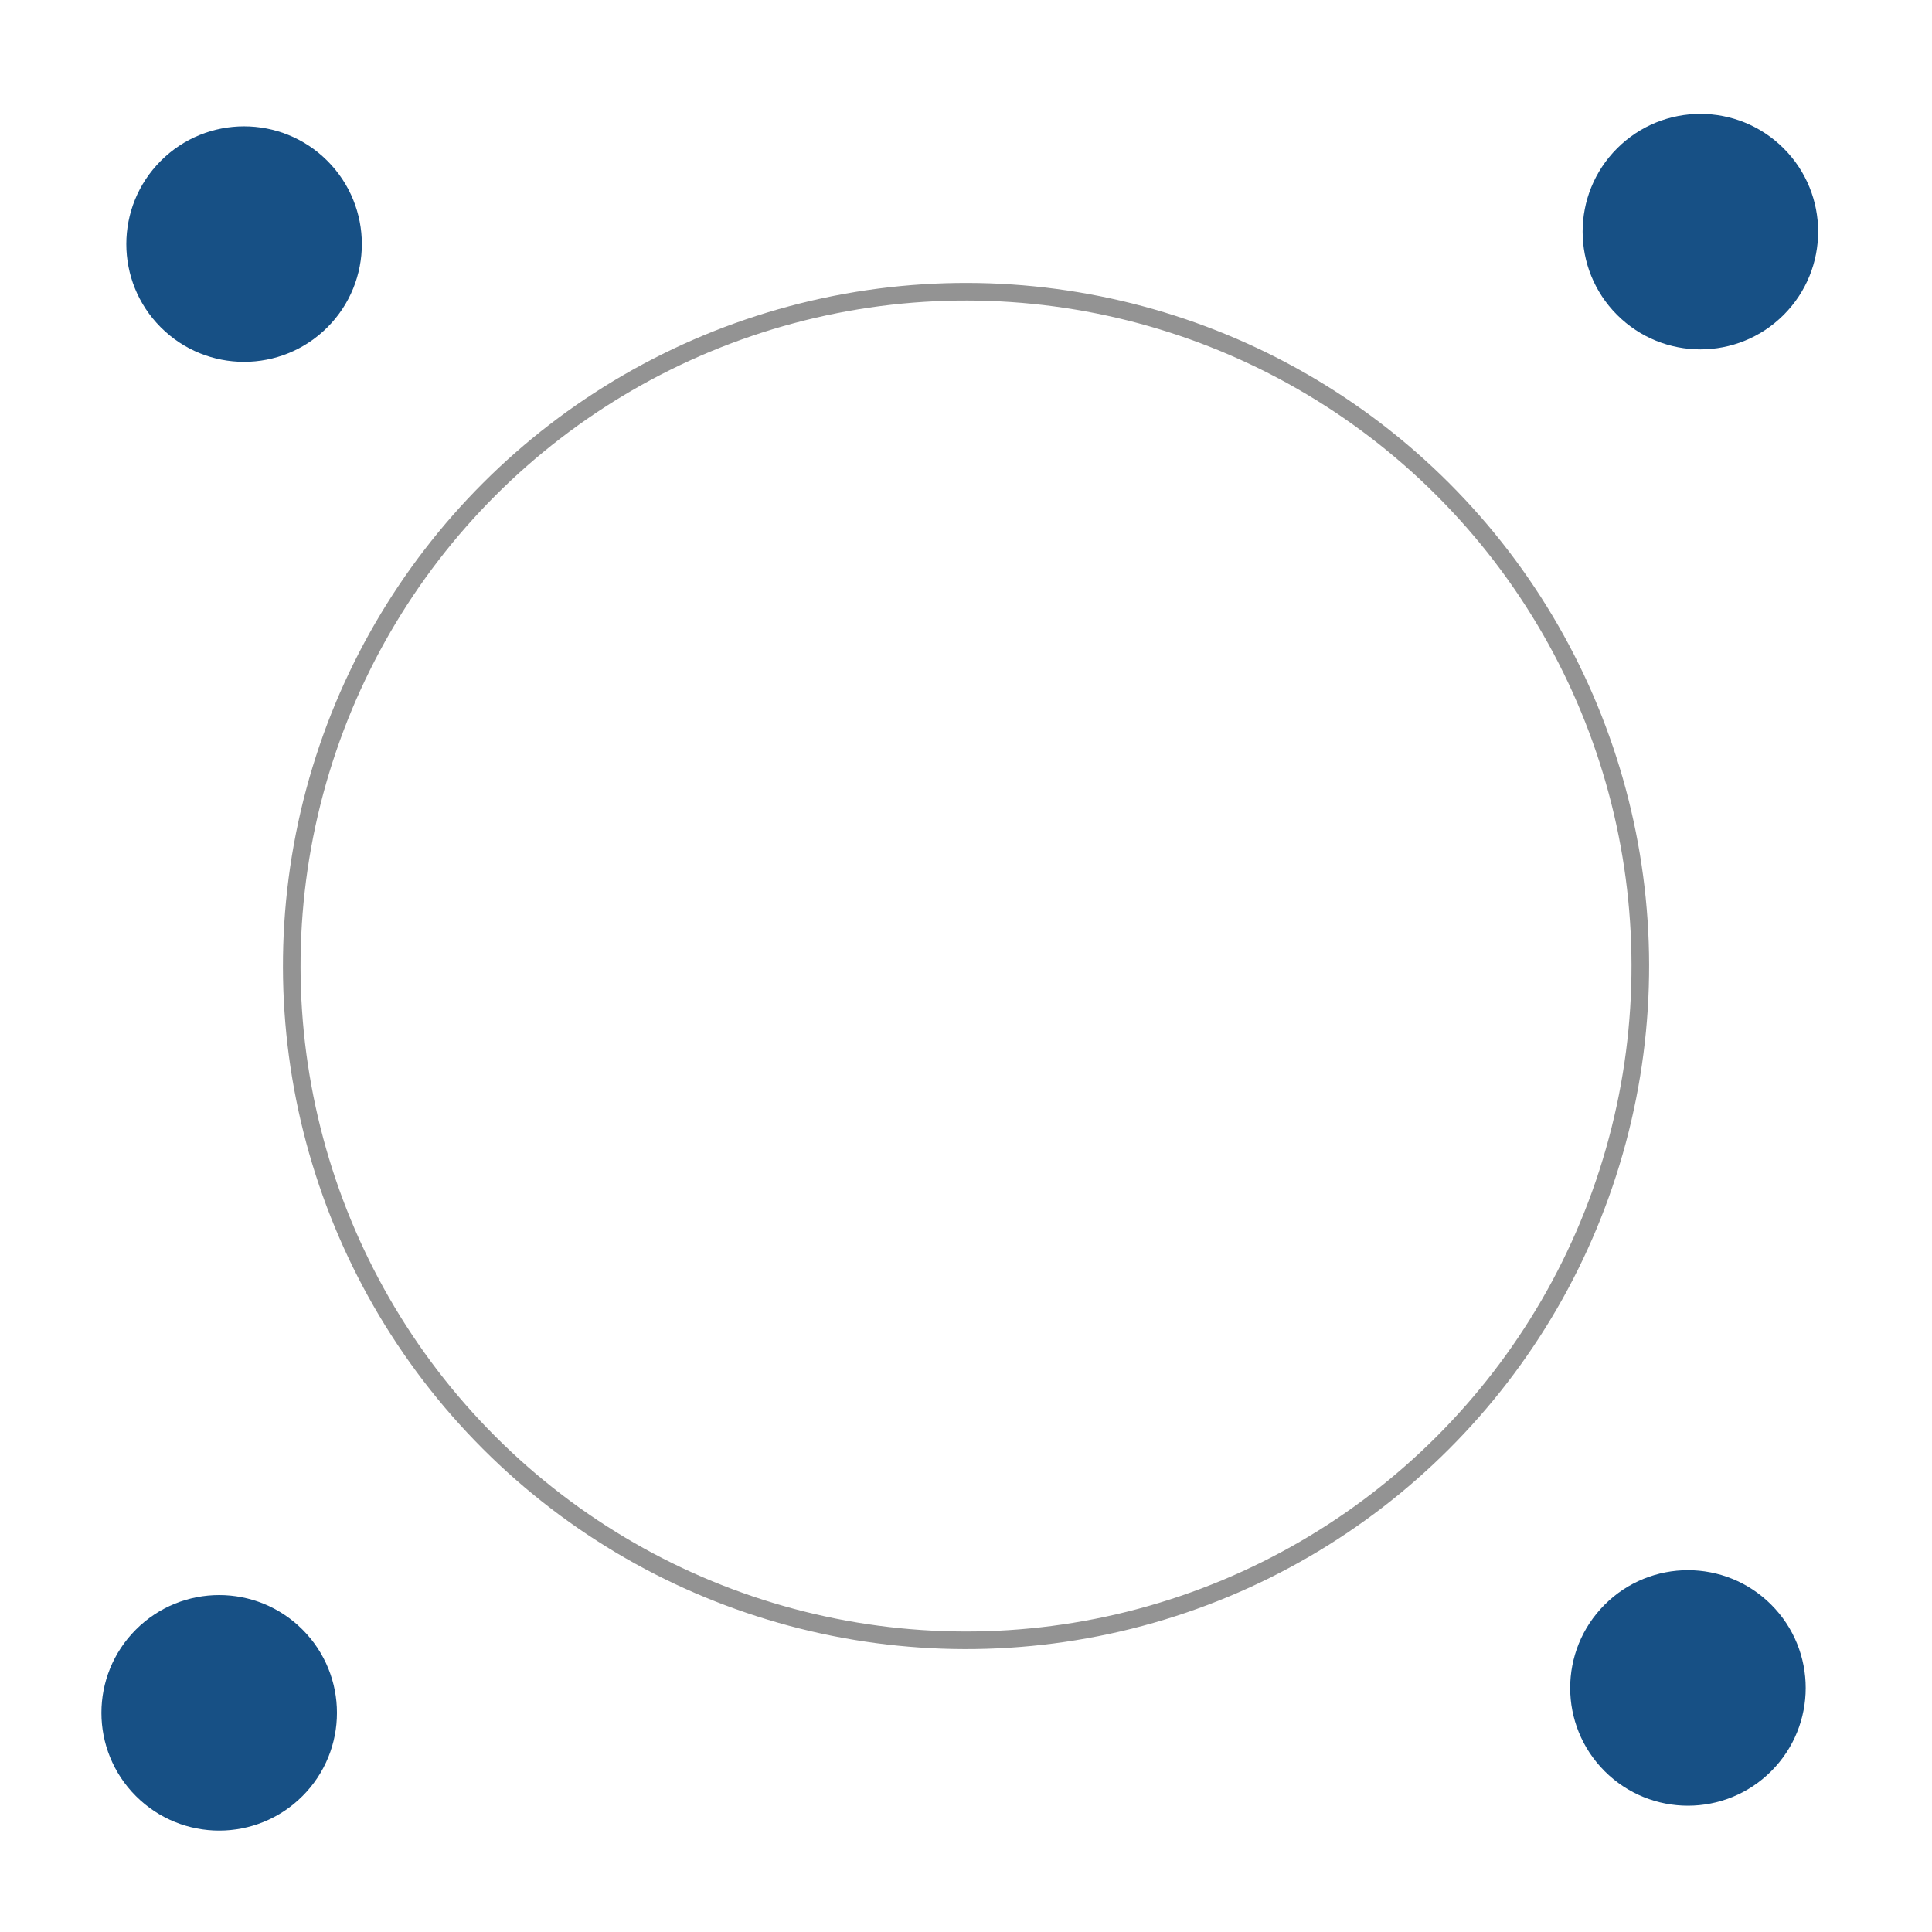 <?xml version="1.0" encoding="utf-8"?>
<svg xmlns="http://www.w3.org/2000/svg" width="109.756" height="109.758" viewBox="0 0 109.756 109.758">
  <g id="Gruppe_139" data-name="Gruppe 139" transform="translate(-1439.779 -1441.963)">
    <g id="Ellipse_28" data-name="Ellipse 28" transform="translate(1439.78 1496.842) rotate(-45)" fill="none" stroke="#939393" stroke-width="1">
      <circle cx="38.805" cy="38.805" r="38.805" stroke="none"/>
      <circle cx="38.805" cy="38.805" r="38.305" fill="none"/>
    </g>
    <circle id="Ellipse_29" data-name="Ellipse 29" cx="6.69" cy="6.69" r="6.69" transform="translate(1444.184 1455.83) rotate(-45)" fill="#175085"/>
    <circle id="Ellipse_30" data-name="Ellipse 30" cx="6.69" cy="6.69" r="6.69" transform="translate(1526.916 1455.122) rotate(-45)" fill="#175085"/>
    <circle id="Ellipse_31" data-name="Ellipse 31" cx="6.69" cy="6.69" r="6.69" transform="translate(1526.209 1537.854) rotate(-45)" fill="#175085"/>
    <circle id="Ellipse_32" data-name="Ellipse 32" cx="6.69" cy="6.69" r="6.69" transform="translate(1442.77 1539.268) rotate(-45)" fill="#175085"/>
  </g>
</svg>
